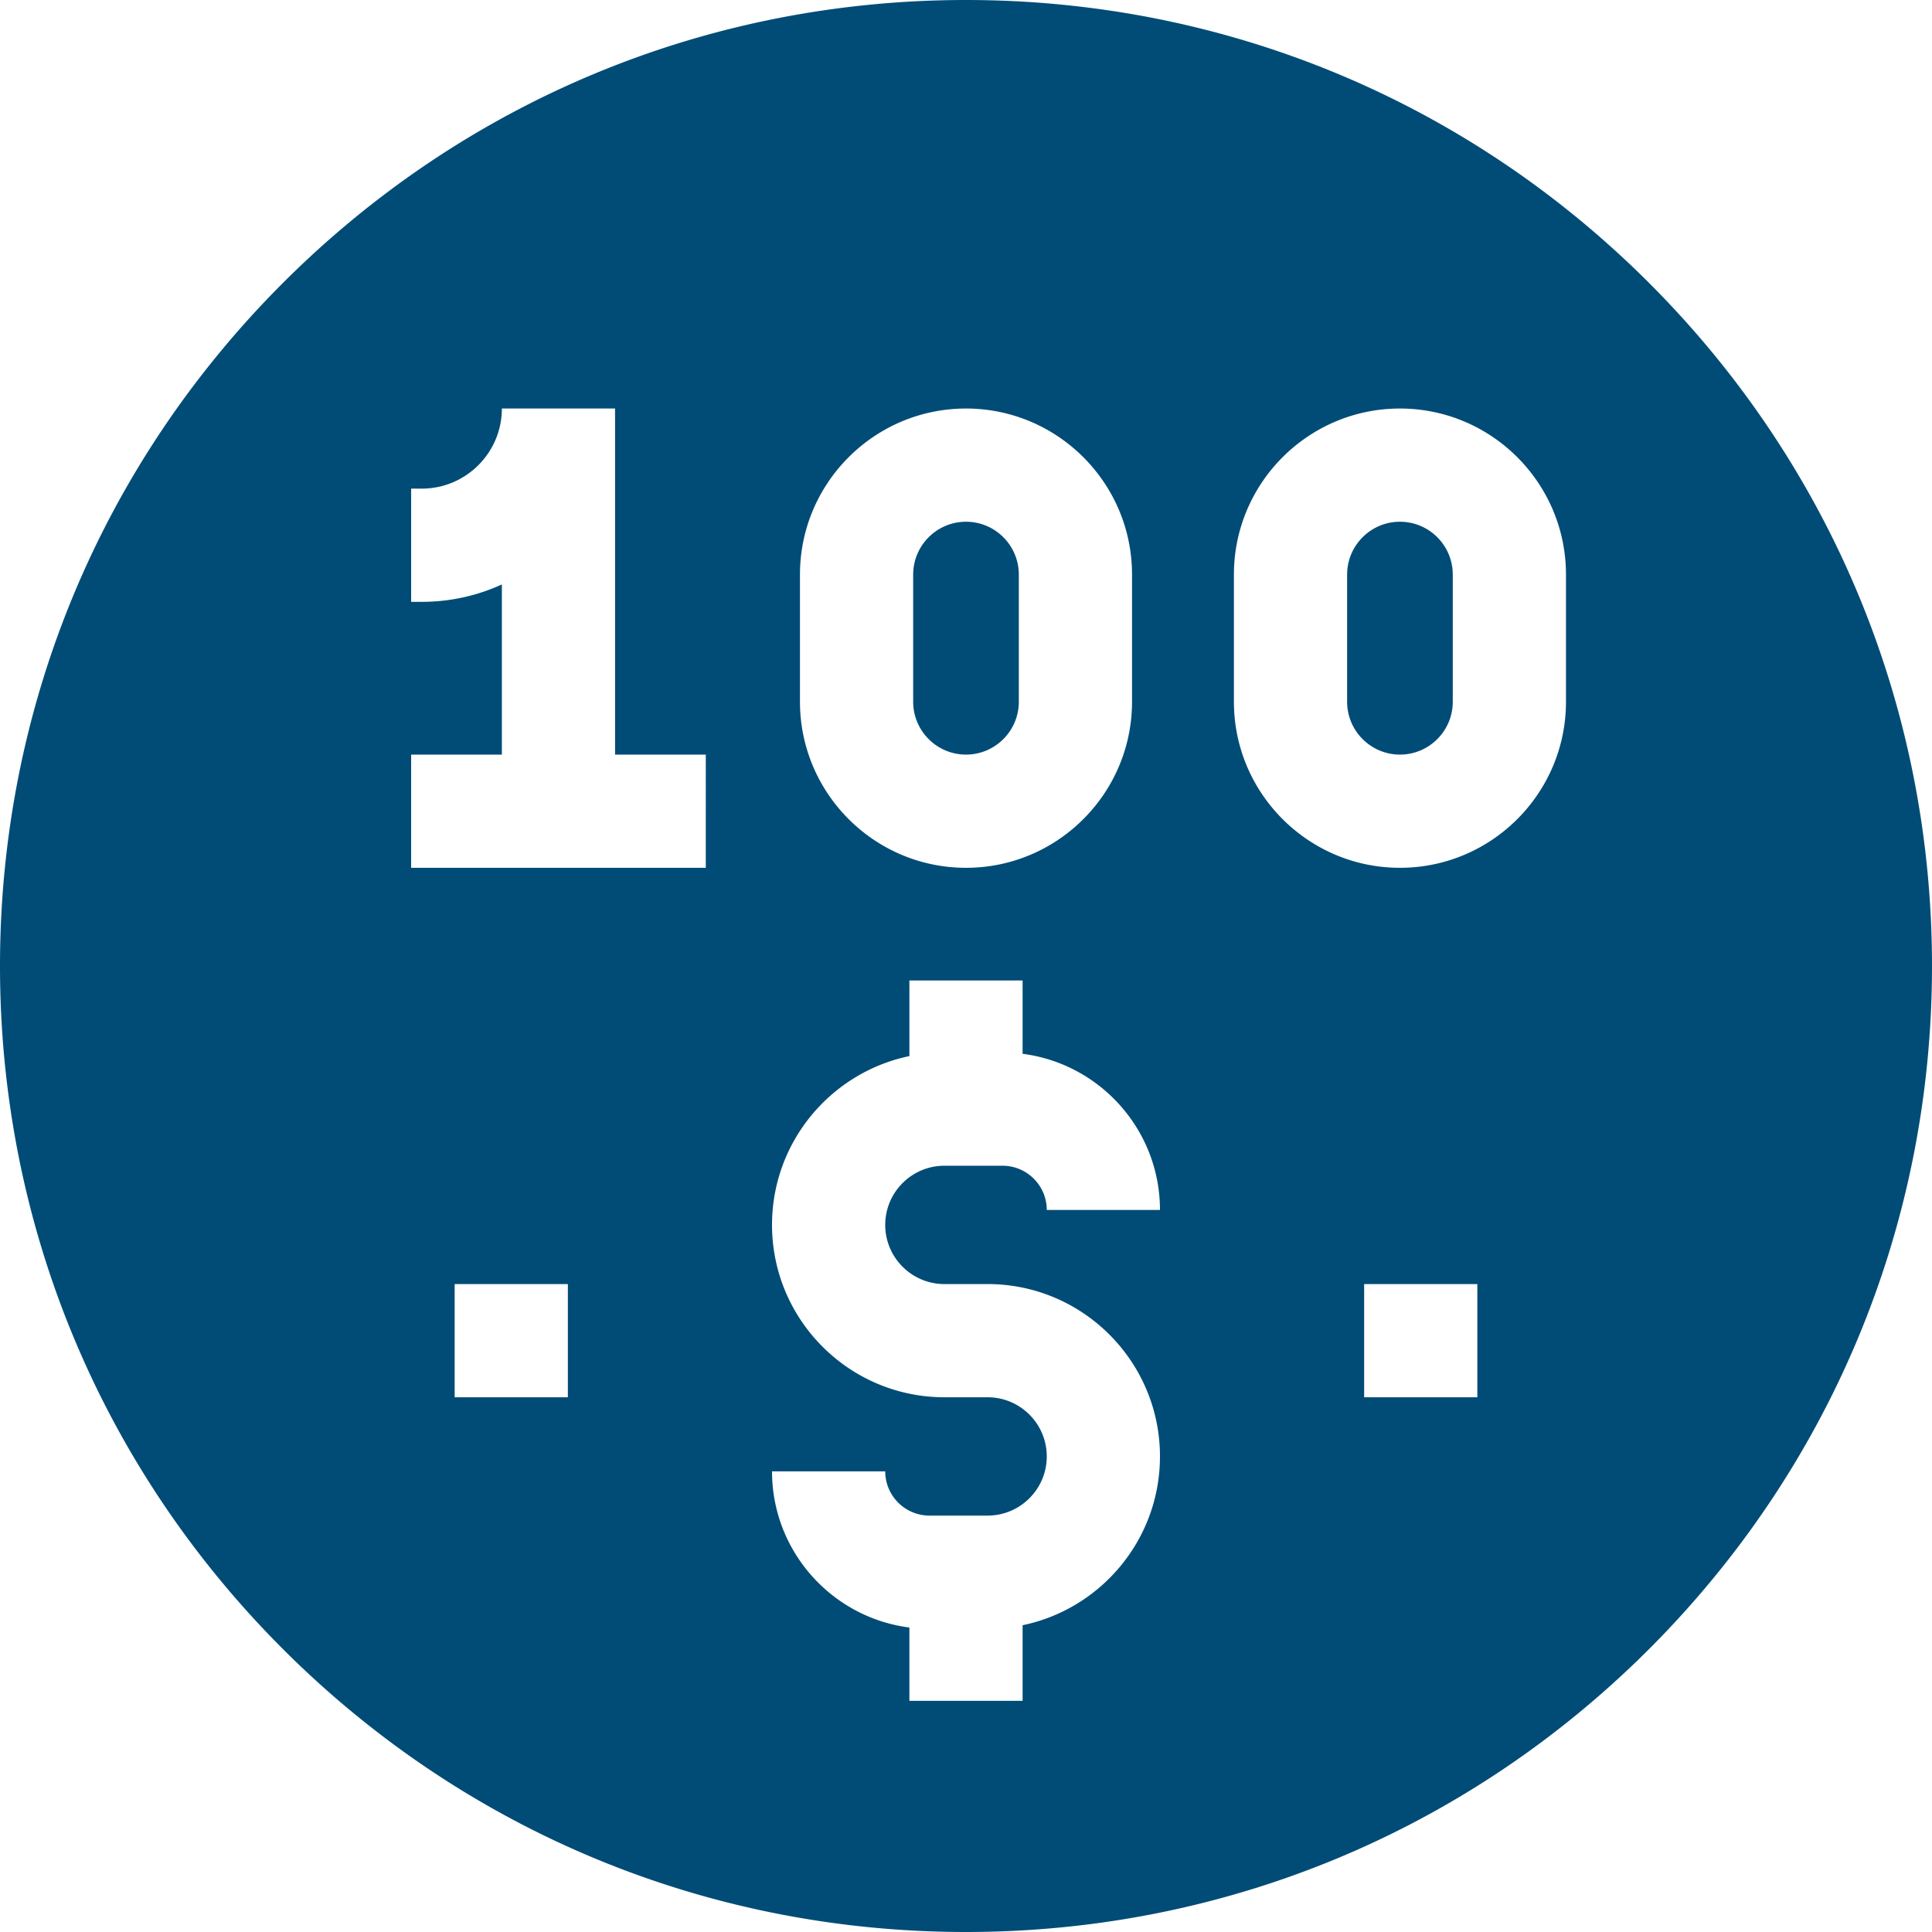 <svg xmlns="http://www.w3.org/2000/svg" version="1.1" xmlns:xlink="http://www.w3.org/1999/xlink" width="512" height="512" x="0" y="0" viewBox="0 0 512 512" style="enable-background:new 0 0 512 512" xml:space="preserve" class=""><g><path d="M256 199.978c7.72 0 14-6.28 14-14v-33.714c0-7.72-6.28-14-14-14s-14 6.28-14 14v33.714c0 7.719 6.28 14 14 14zM371 138.263c-7.72 0-14 6.28-14 14v33.714c0 7.72 6.28 14 14 14s14-6.28 14-14v-33.714c0-7.72-6.28-14-14-14z" fill="#004c77" opacity="1" data-original="#000000" class=""></path><path d="M437.02 74.98C388.667 26.629 324.38 0 256 0S123.333 26.629 74.98 74.98C26.629 123.333 0 187.62 0 256s26.629 132.667 74.98 181.02C123.333 485.371 187.62 512 256 512s132.667-26.629 181.02-74.98C485.371 388.667 512 324.38 512 256s-26.629-132.667-74.98-181.02zM212 152.263c0-24.262 19.738-44 44-44s44 19.738 44 44v33.714c0 24.262-19.738 44-44 44s-44-19.738-44-44zM150.489 370.29h-30v-30h30zm36.553-140.312h-78.085v-30H133v-45.093a50.924 50.924 0 0 1-21.229 4.608h-2.813v-30h2.813c11.706 0 21.229-9.523 21.229-21.229h30v91.714h24.042zm63.232 110.312h11.451c25.188 0 45.679 20.491 45.679 45.679 0 22.01-15.648 40.434-36.404 44.732v20.036h-30V431.31c-20.504-2.619-36.404-20.179-36.404-41.383h30c0 6.462 5.258 11.72 11.72 11.72h15.41c8.646 0 15.679-7.033 15.679-15.678 0-8.646-7.033-15.679-15.679-15.679h-11.451c-25.188 0-45.679-20.491-45.679-45.679 0-22.01 15.648-40.434 36.404-44.732v-20.036h30v19.427c20.503 2.619 36.404 20.179 36.404 41.383h-30c0-6.462-5.258-11.72-11.72-11.72h-15.41c-8.645 0-15.679 7.033-15.679 15.678.001 8.646 7.034 15.679 15.679 15.679zm141.237 30h-30v-30h30zM415 185.978c0 24.262-19.738 44-44 44s-44-19.738-44-44v-33.714c0-24.262 19.738-44 44-44s44 19.738 44 44z" fill="#004c77" opacity="1" data-original="#000000" class=""></path></g></svg>